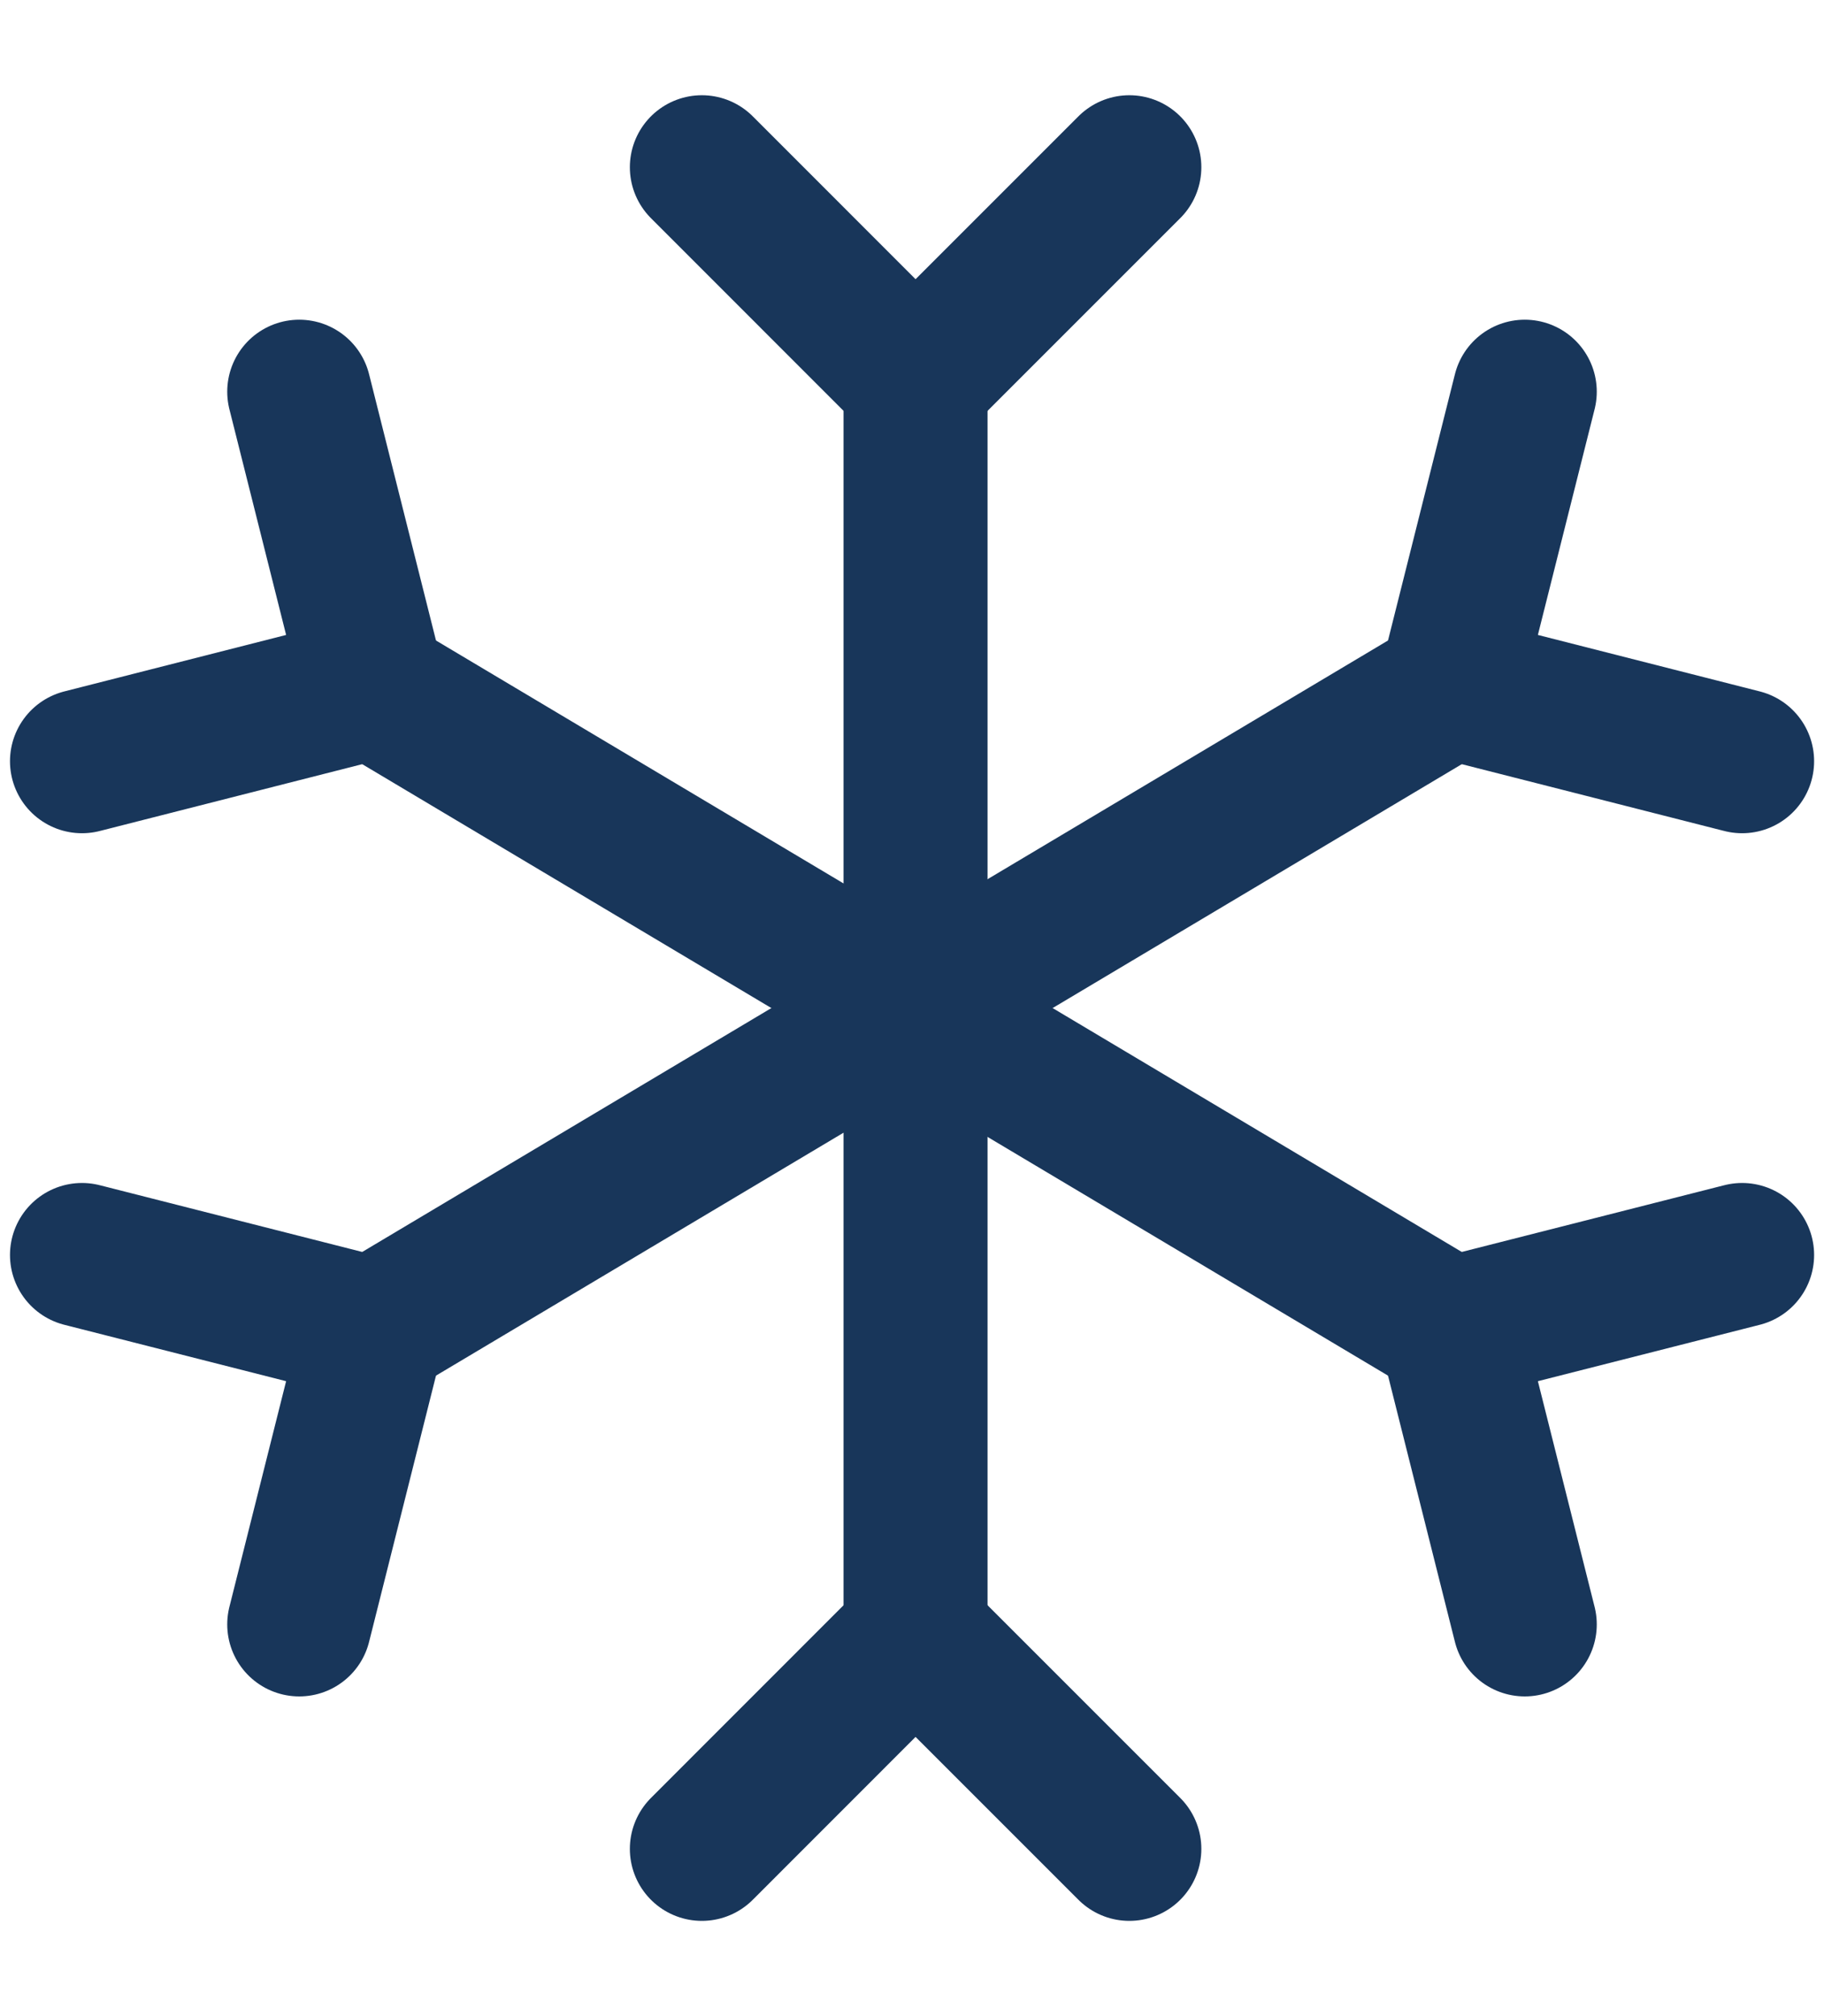 <?xml version="1.0" encoding="UTF-8"?> <svg xmlns="http://www.w3.org/2000/svg" width="19" height="21" viewBox="0 0 19 21" fill="none"><path d="M9.537 17.068V3.857" stroke="#18365A" stroke-width="1.5" stroke-miterlimit="10" stroke-linecap="round" stroke-linejoin="round"></path><path d="M7.311 1.742L9.537 3.969L11.764 1.742" stroke="#18365A" stroke-width="1.5" stroke-miterlimit="10" stroke-linecap="round" stroke-linejoin="round"></path><path d="M7.311 19.258L9.537 17.031L11.764 19.258" stroke="#18365A" stroke-width="1.5" stroke-miterlimit="10" stroke-linecap="round" stroke-linejoin="round"></path><path d="M3.858 13.863L15.206 7.099" stroke="#18365A" stroke-width="1.5" stroke-miterlimit="10" stroke-linecap="round" stroke-linejoin="round"></path><path d="M15.883 4.08L15.11 7.156L18.147 7.929" stroke="#18365A" stroke-width="1.5" stroke-miterlimit="10" stroke-linecap="round" stroke-linejoin="round"></path><path d="M0.854 13.072L3.89 13.844L3.117 16.92" stroke="#18365A" stroke-width="1.5" stroke-miterlimit="10" stroke-linecap="round" stroke-linejoin="round"></path><path d="M15.142 13.863L3.794 7.099" stroke="#18365A" stroke-width="1.5" stroke-miterlimit="10" stroke-linecap="round" stroke-linejoin="round"></path><path d="M3.117 4.08L3.89 7.156L0.854 7.929" stroke="#18365A" stroke-width="1.5" stroke-miterlimit="10" stroke-linecap="round" stroke-linejoin="round"></path><path d="M18.147 13.072L15.11 13.844L15.883 16.92" stroke="#18365A" stroke-width="1.5" stroke-miterlimit="10" stroke-linecap="round" stroke-linejoin="round"></path></svg> 